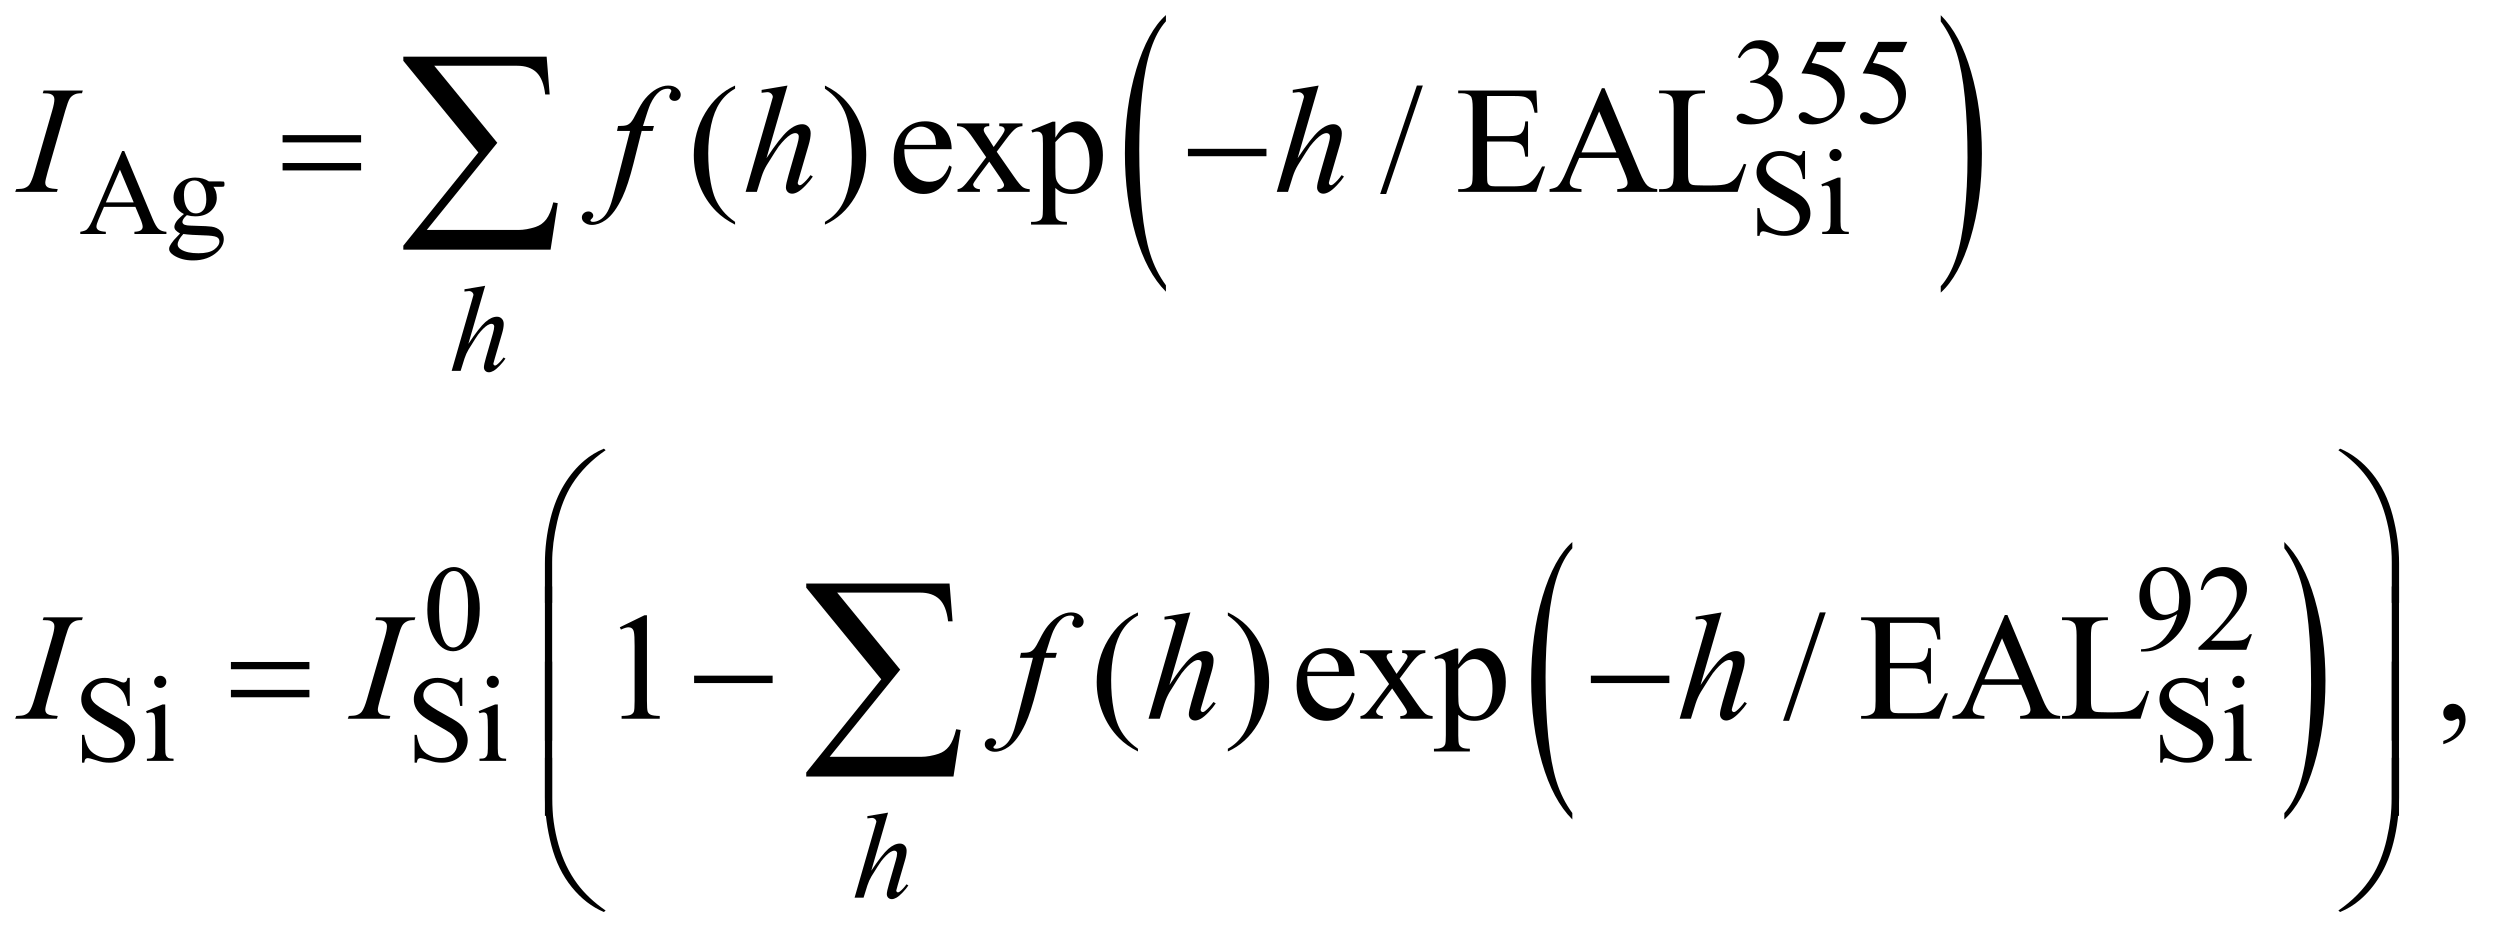 <?xml version="1.0" encoding="UTF-8"?>
<!DOCTYPE svg PUBLIC '-//W3C//DTD SVG 1.0//EN'
          'http://www.w3.org/TR/2001/REC-SVG-20010904/DTD/svg10.dtd'>
<svg stroke-dasharray="none" shape-rendering="auto" xmlns="http://www.w3.org/2000/svg" font-family="'Dialog'" text-rendering="auto" width="256" fill-opacity="1" color-interpolation="auto" color-rendering="auto" preserveAspectRatio="xMidYMid meet" font-size="12px" viewBox="0 0 256 96" fill="black" xmlns:xlink="http://www.w3.org/1999/xlink" stroke="black" image-rendering="auto" stroke-miterlimit="10" stroke-linecap="square" stroke-linejoin="miter" font-style="normal" stroke-width="1" height="96" stroke-dashoffset="0" font-weight="normal" stroke-opacity="1"
><!--Generated by the Batik Graphics2D SVG Generator--><defs id="genericDefs"
  /><g
  ><defs id="defs1"
    ><clipPath clipPathUnits="userSpaceOnUse" id="clipPath1"
      ><path d="M0.847 1.213 L163.126 1.213 L163.126 61.877 L0.847 61.877 L0.847 1.213 Z"
      /></clipPath
      ><clipPath clipPathUnits="userSpaceOnUse" id="clipPath2"
      ><path d="M27.051 38.754 L27.051 1976.886 L5211.699 1976.886 L5211.699 38.754 Z"
      /></clipPath
    ></defs
    ><g transform="scale(1.576,1.576) translate(-0.847,-1.213) matrix(0.031,0,0,0.031,0,0)"
    ><path d="M2471.062 637.109 L2471.062 650.484 Q2430.406 610.047 2407.742 531.82 Q2385.078 453.594 2385.078 360.594 Q2385.078 263.859 2408.914 184.391 Q2432.75 104.922 2471.062 70.703 L2471.062 83.766 Q2451.906 104.922 2439.602 141.625 Q2427.297 178.328 2421.219 234.781 Q2415.141 291.234 2415.141 352.5 Q2415.141 421.859 2420.75 477.852 Q2426.359 533.844 2437.883 570.703 Q2449.406 607.562 2471.062 637.109 Z" stroke="none" clip-path="url(#clipPath2)"
    /></g
    ><g transform="matrix(0.049,0,0,0.049,-1.334,-1.911)"
    ><path d="M4083.016 83.766 L4083.016 70.703 Q4123.656 110.828 4146.32 189.055 Q4168.984 267.281 4168.984 360.281 Q4168.984 457.016 4145.156 536.641 Q4121.328 616.266 4083.016 650.484 L4083.016 637.109 Q4102.328 615.953 4114.633 579.25 Q4126.938 542.547 4132.93 486.25 Q4138.922 429.953 4138.922 368.375 Q4138.922 299.312 4133.398 243.172 Q4127.875 187.031 4116.266 150.172 Q4104.656 113.312 4083.016 83.766 Z" stroke="none" clip-path="url(#clipPath2)"
    /></g
    ><g transform="matrix(0.049,0,0,0.049,-1.334,-1.911)"
    ><path d="M3313.062 1738.109 L3313.062 1751.484 Q3272.406 1711.047 3249.742 1632.82 Q3227.078 1554.594 3227.078 1461.594 Q3227.078 1364.859 3250.914 1285.391 Q3274.75 1205.922 3313.062 1171.703 L3313.062 1184.766 Q3293.906 1205.922 3281.602 1242.625 Q3269.297 1279.328 3263.219 1335.781 Q3257.141 1392.234 3257.141 1453.5 Q3257.141 1522.859 3262.75 1578.852 Q3268.359 1634.844 3279.883 1671.703 Q3291.406 1708.562 3313.062 1738.109 Z" stroke="none" clip-path="url(#clipPath2)"
    /></g
    ><g transform="matrix(0.049,0,0,0.049,-1.334,-1.911)"
    ><path d="M4801.016 1184.766 L4801.016 1171.703 Q4841.656 1211.828 4864.32 1290.055 Q4886.984 1368.281 4886.984 1461.281 Q4886.984 1558.016 4863.156 1637.641 Q4839.328 1717.266 4801.016 1751.484 L4801.016 1738.109 Q4820.328 1716.953 4832.633 1680.25 Q4844.938 1643.547 4850.93 1587.25 Q4856.922 1530.953 4856.922 1469.375 Q4856.922 1400.312 4851.398 1344.172 Q4845.875 1288.031 4834.266 1251.172 Q4822.656 1214.312 4801.016 1184.766 Z" stroke="none" clip-path="url(#clipPath2)"
    /></g
    ><g transform="matrix(0.049,0,0,0.049,-1.334,-1.911)"
    ><path d="M3659 158.75 Q3666.25 141.625 3677.312 132.312 Q3688.375 123 3704.875 123 Q3725.25 123 3736.125 136.25 Q3744.375 146.125 3744.375 157.375 Q3744.375 175.875 3721.125 195.625 Q3736.75 201.75 3744.75 213.125 Q3752.75 224.5 3752.75 239.875 Q3752.75 261.875 3738.75 278 Q3720.5 299 3685.875 299 Q3668.75 299 3662.562 294.75 Q3656.375 290.5 3656.375 285.625 Q3656.375 282 3659.312 279.25 Q3662.25 276.5 3666.375 276.5 Q3669.5 276.5 3672.75 277.5 Q3674.875 278.125 3682.375 282.062 Q3689.875 286 3692.75 286.75 Q3697.375 288.125 3702.625 288.125 Q3715.375 288.125 3724.812 278.25 Q3734.25 268.375 3734.25 254.875 Q3734.25 245 3729.875 235.625 Q3726.625 228.625 3722.75 225 Q3717.375 220 3708 215.938 Q3698.625 211.875 3688.875 211.875 L3684.875 211.875 L3684.875 208.125 Q3694.75 206.875 3704.688 201 Q3714.625 195.125 3719.125 186.875 Q3723.625 178.625 3723.625 168.75 Q3723.625 155.875 3715.562 147.938 Q3707.5 140 3695.5 140 Q3676.125 140 3663.125 160.75 L3659 158.75 ZM3885.125 126.5 L3875.375 147.75 L3824.375 147.75 L3813.25 170.5 Q3846.375 175.375 3865.75 195.125 Q3882.375 212.125 3882.375 235.125 Q3882.375 248.5 3876.938 259.875 Q3871.5 271.25 3863.25 279.25 Q3855 287.25 3844.875 292.125 Q3830.5 299 3815.375 299 Q3800.125 299 3793.188 293.812 Q3786.25 288.625 3786.25 282.375 Q3786.25 278.875 3789.125 276.188 Q3792 273.5 3796.375 273.5 Q3799.625 273.5 3802.062 274.5 Q3804.5 275.5 3810.375 279.625 Q3819.75 286.125 3829.375 286.125 Q3844 286.125 3855.062 275.062 Q3866.125 264 3866.125 248.125 Q3866.125 232.75 3856.25 219.438 Q3846.375 206.125 3829 198.875 Q3815.375 193.25 3791.875 192.375 L3824.375 126.5 L3885.125 126.5 ZM4013.125 126.5 L4003.375 147.75 L3952.375 147.75 L3941.25 170.5 Q3974.375 175.375 3993.75 195.125 Q4010.375 212.125 4010.375 235.125 Q4010.375 248.5 4004.938 259.875 Q3999.5 271.25 3991.25 279.25 Q3983 287.25 3972.875 292.125 Q3958.5 299 3943.375 299 Q3928.125 299 3921.188 293.812 Q3914.25 288.625 3914.25 282.375 Q3914.25 278.875 3917.125 276.188 Q3920 273.5 3924.375 273.5 Q3927.625 273.5 3930.062 274.5 Q3932.5 275.5 3938.375 279.625 Q3947.75 286.125 3957.375 286.125 Q3972 286.125 3983.062 275.062 Q3994.125 264 3994.125 248.125 Q3994.125 232.75 3984.25 219.438 Q3974.375 206.125 3957 198.875 Q3943.375 193.25 3919.875 192.375 L3952.375 126.5 L4013.125 126.5 Z" stroke="none" clip-path="url(#clipPath2)"
    /></g
    ><g transform="matrix(0.049,0,0,0.049,-1.334,-1.911)"
    ><path d="M310.125 471.25 L244.5 471.25 L233 498 Q228.75 507.875 228.75 512.75 Q228.75 516.625 232.438 519.562 Q236.125 522.5 248.375 523.375 L248.375 528 L195 528 L195 523.375 Q205.625 521.5 208.75 518.5 Q215.125 512.5 222.875 494.125 L282.5 354.625 L286.875 354.625 L345.875 495.625 Q353 512.625 358.812 517.688 Q364.625 522.75 375 523.375 L375 528 L308.125 528 L308.125 523.375 Q318.25 522.875 321.812 520 Q325.375 517.125 325.375 513 Q325.375 507.5 320.375 495.625 L310.125 471.25 ZM306.625 462 L277.875 393.5 L248.375 462 L306.625 462 ZM411.625 486.25 Q401.125 481.125 395.5 471.938 Q389.875 462.75 389.875 451.625 Q389.875 434.625 402.688 422.375 Q415.5 410.125 435.5 410.125 Q451.875 410.125 463.875 418.125 L488.125 418.125 Q493.5 418.125 494.375 418.438 Q495.25 418.75 495.625 419.5 Q496.375 420.625 496.375 423.5 Q496.375 426.75 495.75 428 Q495.375 428.625 494.438 429 Q493.5 429.375 488.125 429.375 L473.25 429.375 Q480.25 438.375 480.25 452.375 Q480.25 468.375 468 479.75 Q455.75 491.125 435.125 491.125 Q426.625 491.125 417.75 488.625 Q412.25 493.375 410.312 496.938 Q408.375 500.5 408.375 503 Q408.375 505.125 410.438 507.125 Q412.5 509.125 418.5 510 Q422 510.5 436 510.875 Q461.75 511.5 469.375 512.625 Q481 514.25 487.938 521.25 Q494.875 528.25 494.875 538.5 Q494.875 552.625 481.625 565 Q462.125 583.25 430.75 583.25 Q406.625 583.25 390 572.375 Q380.625 566.125 380.625 559.375 Q380.625 556.375 382 553.375 Q384.125 548.75 390.75 540.5 Q391.625 539.375 403.5 527 Q397 523.125 394.312 520.062 Q391.625 517 391.625 513.125 Q391.625 508.75 395.188 502.875 Q398.75 497 411.625 486.25 ZM433.375 416.125 Q424.125 416.125 417.875 423.5 Q411.625 430.875 411.625 446.125 Q411.625 465.875 420.125 476.75 Q426.625 485 436.625 485 Q446.125 485 452.25 477.875 Q458.375 470.75 458.375 455.5 Q458.375 435.625 449.75 424.375 Q443.375 416.125 433.375 416.125 ZM410.375 528 Q404.5 534.375 401.5 539.875 Q398.5 545.375 398.5 550 Q398.5 556 405.75 560.5 Q418.25 568.25 441.875 568.25 Q464.375 568.25 475.062 560.312 Q485.75 552.375 485.75 543.375 Q485.75 536.875 479.375 534.125 Q472.875 531.375 453.625 530.875 Q425.5 530.125 410.375 528 ZM3799.375 354.625 L3799.375 413.25 L3794.75 413.25 Q3792.5 396.375 3786.688 386.375 Q3780.875 376.375 3770.125 370.5 Q3759.375 364.625 3747.875 364.625 Q3734.875 364.625 3726.375 372.562 Q3717.875 380.5 3717.875 390.625 Q3717.875 398.375 3723.25 404.75 Q3731 414.125 3760.125 429.75 Q3783.875 442.5 3792.562 449.312 Q3801.25 456.125 3805.938 465.375 Q3810.625 474.625 3810.625 484.75 Q3810.625 504 3795.688 517.938 Q3780.75 531.875 3757.25 531.875 Q3749.875 531.875 3743.375 530.75 Q3739.5 530.125 3727.312 526.188 Q3715.125 522.25 3711.875 522.25 Q3708.75 522.25 3706.938 524.125 Q3705.125 526 3704.25 531.875 L3699.625 531.875 L3699.625 473.75 L3704.25 473.75 Q3707.5 492 3713 501.062 Q3718.5 510.125 3729.812 516.125 Q3741.125 522.125 3754.625 522.125 Q3770.25 522.125 3779.312 513.875 Q3788.375 505.625 3788.375 494.375 Q3788.375 488.125 3784.938 481.75 Q3781.5 475.375 3774.25 469.875 Q3769.375 466.125 3747.625 453.938 Q3725.875 441.75 3716.688 434.5 Q3707.5 427.25 3702.75 418.5 Q3698 409.75 3698 399.25 Q3698 381 3712 367.812 Q3726 354.625 3747.625 354.625 Q3761.125 354.625 3776.25 361.25 Q3783.25 364.375 3786.125 364.375 Q3789.375 364.375 3791.438 362.438 Q3793.5 360.5 3794.75 354.625 L3799.375 354.625 ZM3863.125 350.25 Q3868.375 350.25 3872.062 353.938 Q3875.75 357.625 3875.75 362.875 Q3875.75 368.125 3872.062 371.875 Q3868.375 375.625 3863.125 375.625 Q3857.875 375.625 3854.125 371.875 Q3850.375 368.125 3850.375 362.875 Q3850.375 357.625 3854.062 353.938 Q3857.75 350.25 3863.125 350.25 ZM3873.5 410.125 L3873.5 502.125 Q3873.5 512.875 3875.062 516.438 Q3876.625 520 3879.688 521.75 Q3882.75 523.5 3890.875 523.5 L3890.875 528 L3835.25 528 L3835.25 523.5 Q3843.625 523.5 3846.5 521.875 Q3849.375 520.25 3851.062 516.5 Q3852.75 512.75 3852.75 502.125 L3852.75 458 Q3852.75 439.375 3851.625 433.875 Q3850.75 429.875 3848.875 428.312 Q3847 426.75 3843.75 426.75 Q3840.25 426.75 3835.25 428.625 L3833.5 424.125 L3868 410.125 L3873.5 410.125 Z" stroke="none" clip-path="url(#clipPath2)"
    /></g
    ><g transform="matrix(0.049,0,0,0.049,-1.334,-1.911)"
    ><path d="M920.25 1313.25 Q920.25 1284.25 929 1263.312 Q937.75 1242.375 952.25 1232.125 Q963.5 1224 975.5 1224 Q995 1224 1010.5 1243.875 Q1029.875 1268.5 1029.875 1310.625 Q1029.875 1340.125 1021.375 1360.75 Q1012.875 1381.375 999.688 1390.688 Q986.5 1400 974.25 1400 Q950 1400 933.875 1371.375 Q920.25 1347.25 920.25 1313.25 ZM944.75 1316.375 Q944.75 1351.375 953.375 1373.5 Q960.5 1392.125 974.625 1392.125 Q981.375 1392.125 988.625 1386.062 Q995.875 1380 999.625 1365.75 Q1005.375 1344.25 1005.375 1305.125 Q1005.375 1276.125 999.375 1256.75 Q994.875 1242.375 987.75 1236.375 Q982.625 1232.25 975.375 1232.25 Q966.875 1232.25 960.25 1239.875 Q951.25 1250.25 948 1272.5 Q944.75 1294.75 944.75 1316.375 ZM4501.5 1400.5 L4501.5 1395.875 Q4517.75 1395.625 4531.75 1388.312 Q4545.75 1381 4558.812 1362.75 Q4571.875 1344.5 4577 1322.625 Q4557.375 1335.25 4541.5 1335.25 Q4523.625 1335.25 4510.875 1321.438 Q4498.125 1307.625 4498.125 1284.75 Q4498.125 1262.5 4510.875 1245.125 Q4526.25 1224 4551 1224 Q4571.875 1224 4586.75 1241.25 Q4605 1262.625 4605 1294 Q4605 1322.25 4591.125 1346.688 Q4577.25 1371.125 4552.5 1387.25 Q4532.375 1400.5 4508.625 1400.5 L4501.5 1400.5 ZM4579 1313.375 Q4581.25 1297.125 4581.25 1287.375 Q4581.25 1275.25 4577.125 1261.188 Q4573 1247.125 4565.438 1239.625 Q4557.875 1232.125 4548.25 1232.125 Q4537.125 1232.125 4528.75 1242.125 Q4520.375 1252.125 4520.375 1271.875 Q4520.375 1298.25 4531.5 1313.125 Q4539.625 1323.875 4551.5 1323.875 Q4557.25 1323.875 4565.125 1321.125 Q4573 1318.375 4579 1313.375 ZM4733.375 1364.375 L4721.5 1397 L4621.5 1397 L4621.5 1392.375 Q4665.625 1352.125 4683.625 1326.625 Q4701.625 1301.125 4701.625 1280 Q4701.625 1263.875 4691.75 1253.5 Q4681.875 1243.125 4668.125 1243.125 Q4655.625 1243.125 4645.688 1250.438 Q4635.75 1257.75 4631 1271.875 L4626.375 1271.875 Q4629.5 1248.75 4642.438 1236.375 Q4655.375 1224 4674.75 1224 Q4695.375 1224 4709.188 1237.25 Q4723 1250.5 4723 1268.5 Q4723 1281.375 4717 1294.25 Q4707.75 1314.5 4687 1337.125 Q4655.875 1371.125 4648.125 1378.125 L4692.375 1378.125 Q4705.875 1378.125 4711.312 1377.125 Q4716.75 1376.125 4721.125 1373.062 Q4725.5 1370 4728.75 1364.375 L4733.375 1364.375 Z" stroke="none" clip-path="url(#clipPath2)"
    /></g
    ><g transform="matrix(0.049,0,0,0.049,-1.334,-1.911)"
    ><path d="M298.375 1455.625 L298.375 1514.25 L293.75 1514.25 Q291.5 1497.375 285.688 1487.375 Q279.875 1477.375 269.125 1471.5 Q258.375 1465.625 246.875 1465.625 Q233.875 1465.625 225.375 1473.562 Q216.875 1481.5 216.875 1491.625 Q216.875 1499.375 222.25 1505.75 Q230 1515.125 259.125 1530.75 Q282.875 1543.5 291.562 1550.312 Q300.25 1557.125 304.938 1566.375 Q309.625 1575.625 309.625 1585.75 Q309.625 1605 294.688 1618.938 Q279.75 1632.875 256.25 1632.875 Q248.875 1632.875 242.375 1631.75 Q238.5 1631.125 226.312 1627.188 Q214.125 1623.25 210.875 1623.25 Q207.75 1623.25 205.938 1625.125 Q204.125 1627 203.25 1632.875 L198.625 1632.875 L198.625 1574.75 L203.25 1574.75 Q206.5 1593 212 1602.062 Q217.5 1611.125 228.812 1617.125 Q240.125 1623.125 253.625 1623.125 Q269.25 1623.125 278.312 1614.875 Q287.375 1606.625 287.375 1595.375 Q287.375 1589.125 283.938 1582.75 Q280.5 1576.375 273.25 1570.875 Q268.375 1567.125 246.625 1554.938 Q224.875 1542.75 215.688 1535.5 Q206.5 1528.25 201.75 1519.5 Q197 1510.75 197 1500.25 Q197 1482 211 1468.812 Q225 1455.625 246.625 1455.625 Q260.125 1455.625 275.25 1462.25 Q282.25 1465.375 285.125 1465.375 Q288.375 1465.375 290.438 1463.438 Q292.5 1461.5 293.75 1455.625 L298.375 1455.625 ZM362.125 1451.25 Q367.375 1451.25 371.062 1454.938 Q374.75 1458.625 374.75 1463.875 Q374.75 1469.125 371.062 1472.875 Q367.375 1476.625 362.125 1476.625 Q356.875 1476.625 353.125 1472.875 Q349.375 1469.125 349.375 1463.875 Q349.375 1458.625 353.062 1454.938 Q356.75 1451.25 362.125 1451.25 ZM372.5 1511.125 L372.5 1603.125 Q372.5 1613.875 374.062 1617.438 Q375.625 1621 378.688 1622.75 Q381.75 1624.5 389.875 1624.5 L389.875 1629 L334.25 1629 L334.25 1624.5 Q342.625 1624.5 345.5 1622.875 Q348.375 1621.25 350.062 1617.5 Q351.75 1613.75 351.75 1603.125 L351.75 1559 Q351.75 1540.375 350.625 1534.875 Q349.75 1530.875 347.875 1529.312 Q346 1527.75 342.75 1527.75 Q339.25 1527.75 334.25 1529.625 L332.5 1525.125 L367 1511.125 L372.5 1511.125 ZM993.375 1455.625 L993.375 1514.25 L988.75 1514.25 Q986.5 1497.375 980.688 1487.375 Q974.875 1477.375 964.125 1471.5 Q953.375 1465.625 941.875 1465.625 Q928.875 1465.625 920.375 1473.562 Q911.875 1481.5 911.875 1491.625 Q911.875 1499.375 917.25 1505.75 Q925 1515.125 954.125 1530.75 Q977.875 1543.5 986.562 1550.312 Q995.25 1557.125 999.938 1566.375 Q1004.625 1575.625 1004.625 1585.75 Q1004.625 1605 989.688 1618.938 Q974.75 1632.875 951.25 1632.875 Q943.875 1632.875 937.375 1631.75 Q933.5 1631.125 921.312 1627.188 Q909.125 1623.25 905.875 1623.25 Q902.75 1623.25 900.938 1625.125 Q899.125 1627 898.25 1632.875 L893.625 1632.875 L893.625 1574.75 L898.25 1574.75 Q901.5 1593 907 1602.062 Q912.5 1611.125 923.812 1617.125 Q935.125 1623.125 948.625 1623.125 Q964.25 1623.125 973.312 1614.875 Q982.375 1606.625 982.375 1595.375 Q982.375 1589.125 978.938 1582.75 Q975.5 1576.375 968.25 1570.875 Q963.375 1567.125 941.625 1554.938 Q919.875 1542.75 910.688 1535.5 Q901.5 1528.25 896.75 1519.5 Q892 1510.75 892 1500.25 Q892 1482 906 1468.812 Q920 1455.625 941.625 1455.625 Q955.125 1455.625 970.25 1462.25 Q977.25 1465.375 980.125 1465.375 Q983.375 1465.375 985.438 1463.438 Q987.5 1461.5 988.75 1455.625 L993.375 1455.625 ZM1057.125 1451.25 Q1062.375 1451.25 1066.062 1454.938 Q1069.75 1458.625 1069.75 1463.875 Q1069.75 1469.125 1066.062 1472.875 Q1062.375 1476.625 1057.125 1476.625 Q1051.875 1476.625 1048.125 1472.875 Q1044.375 1469.125 1044.375 1463.875 Q1044.375 1458.625 1048.062 1454.938 Q1051.75 1451.25 1057.125 1451.25 ZM1067.5 1511.125 L1067.5 1603.125 Q1067.5 1613.875 1069.062 1617.438 Q1070.625 1621 1073.688 1622.75 Q1076.75 1624.5 1084.875 1624.5 L1084.875 1629 L1029.25 1629 L1029.25 1624.5 Q1037.625 1624.5 1040.5 1622.875 Q1043.375 1621.25 1045.062 1617.5 Q1046.75 1613.75 1046.75 1603.125 L1046.75 1559 Q1046.75 1540.375 1045.625 1534.875 Q1044.75 1530.875 1042.875 1529.312 Q1041 1527.75 1037.75 1527.75 Q1034.25 1527.75 1029.25 1529.625 L1027.5 1525.125 L1062 1511.125 L1067.5 1511.125 ZM4641.375 1455.625 L4641.375 1514.25 L4636.75 1514.25 Q4634.5 1497.375 4628.688 1487.375 Q4622.875 1477.375 4612.125 1471.5 Q4601.375 1465.625 4589.875 1465.625 Q4576.875 1465.625 4568.375 1473.562 Q4559.875 1481.5 4559.875 1491.625 Q4559.875 1499.375 4565.25 1505.75 Q4573 1515.125 4602.125 1530.75 Q4625.875 1543.5 4634.562 1550.312 Q4643.25 1557.125 4647.938 1566.375 Q4652.625 1575.625 4652.625 1585.75 Q4652.625 1605 4637.688 1618.938 Q4622.75 1632.875 4599.25 1632.875 Q4591.875 1632.875 4585.375 1631.75 Q4581.5 1631.125 4569.312 1627.188 Q4557.125 1623.25 4553.875 1623.25 Q4550.75 1623.25 4548.938 1625.125 Q4547.125 1627 4546.25 1632.875 L4541.625 1632.875 L4541.625 1574.75 L4546.25 1574.75 Q4549.5 1593 4555 1602.062 Q4560.5 1611.125 4571.812 1617.125 Q4583.125 1623.125 4596.625 1623.125 Q4612.25 1623.125 4621.312 1614.875 Q4630.375 1606.625 4630.375 1595.375 Q4630.375 1589.125 4626.938 1582.75 Q4623.5 1576.375 4616.25 1570.875 Q4611.375 1567.125 4589.625 1554.938 Q4567.875 1542.75 4558.688 1535.5 Q4549.5 1528.25 4544.75 1519.5 Q4540 1510.75 4540 1500.25 Q4540 1482 4554 1468.812 Q4568 1455.625 4589.625 1455.625 Q4603.125 1455.625 4618.25 1462.25 Q4625.25 1465.375 4628.125 1465.375 Q4631.375 1465.375 4633.438 1463.438 Q4635.5 1461.5 4636.75 1455.625 L4641.375 1455.625 ZM4705.125 1451.25 Q4710.375 1451.25 4714.062 1454.938 Q4717.75 1458.625 4717.75 1463.875 Q4717.75 1469.125 4714.062 1472.875 Q4710.375 1476.625 4705.125 1476.625 Q4699.875 1476.625 4696.125 1472.875 Q4692.375 1469.125 4692.375 1463.875 Q4692.375 1458.625 4696.062 1454.938 Q4699.75 1451.25 4705.125 1451.25 ZM4715.5 1511.125 L4715.5 1603.125 Q4715.5 1613.875 4717.062 1617.438 Q4718.625 1621 4721.688 1622.75 Q4724.75 1624.5 4732.875 1624.5 L4732.875 1629 L4677.25 1629 L4677.25 1624.5 Q4685.625 1624.5 4688.5 1622.875 Q4691.375 1621.25 4693.062 1617.5 Q4694.75 1613.75 4694.75 1603.125 L4694.75 1559 Q4694.75 1540.375 4693.625 1534.875 Q4692.75 1530.875 4690.875 1529.312 Q4689 1527.75 4685.75 1527.75 Q4682.25 1527.75 4677.25 1529.625 L4675.5 1525.125 L4710 1511.125 L4715.5 1511.125 Z" stroke="none" clip-path="url(#clipPath2)"
    /></g
    ><g transform="matrix(0.049,0,0,0.049,-1.334,-1.911)"
    ><path d="M1563.375 502.656 L1563.375 508.438 Q1539.781 496.562 1524 480.625 Q1501.5 457.969 1489.312 427.188 Q1477.125 396.406 1477.125 363.281 Q1477.125 314.844 1501.031 274.922 Q1524.938 235 1563.375 217.812 L1563.375 224.375 Q1544.156 235 1531.812 253.438 Q1519.469 271.875 1513.375 300.156 Q1507.281 328.438 1507.281 359.219 Q1507.281 392.656 1512.438 420 Q1516.5 441.562 1522.281 454.609 Q1528.062 467.656 1537.828 479.688 Q1547.594 491.719 1563.375 502.656 ZM1751.188 224.375 L1751.188 217.812 Q1774.938 229.531 1790.719 245.469 Q1813.062 268.281 1825.25 298.984 Q1837.438 329.688 1837.438 362.969 Q1837.438 411.406 1813.609 451.328 Q1789.781 491.25 1751.188 508.438 L1751.188 502.656 Q1770.406 491.875 1782.828 473.516 Q1795.25 455.156 1801.266 426.797 Q1807.281 398.438 1807.281 367.656 Q1807.281 334.375 1802.125 306.875 Q1798.219 285.312 1792.359 272.344 Q1786.5 259.375 1776.812 247.344 Q1767.125 235.312 1751.188 224.375 ZM1917.062 350.781 Q1916.906 382.656 1932.531 400.781 Q1948.156 418.906 1969.25 418.906 Q1983.312 418.906 1993.703 411.172 Q2004.094 403.438 2011.125 384.688 L2015.969 387.812 Q2012.688 409.219 1996.906 426.797 Q1981.125 444.375 1957.375 444.375 Q1931.594 444.375 1913.234 424.297 Q1894.875 404.219 1894.875 370.312 Q1894.875 333.594 1913.703 313.047 Q1932.531 292.5 1960.969 292.5 Q1985.031 292.5 2000.5 308.359 Q2015.969 324.219 2015.969 350.781 L1917.062 350.781 ZM1917.062 341.719 L1983.312 341.719 Q1982.531 327.969 1980.031 322.344 Q1976.125 313.594 1968.391 308.594 Q1960.656 303.594 1952.219 303.594 Q1939.25 303.594 1929.016 313.672 Q1918.781 323.75 1917.062 341.719 ZM2027.219 296.875 L2094.562 296.875 L2094.562 302.656 Q2088.156 302.656 2085.578 304.844 Q2083 307.031 2083 310.625 Q2083 314.375 2088.469 322.188 Q2090.188 324.688 2093.625 330 L2103.781 346.25 L2115.5 330 Q2126.75 314.531 2126.75 310.469 Q2126.75 307.188 2124.094 304.922 Q2121.438 302.656 2115.5 302.656 L2115.5 296.875 L2163.938 296.875 L2163.938 302.656 Q2156.281 303.125 2150.656 306.875 Q2143 312.188 2129.719 330 L2110.188 356.094 L2145.812 407.344 Q2158.938 426.25 2164.562 430.078 Q2170.188 433.906 2179.094 434.375 L2179.094 440 L2111.594 440 L2111.594 434.375 Q2118.625 434.375 2122.531 431.25 Q2125.5 429.062 2125.5 425.469 Q2125.5 421.875 2115.5 407.344 L2094.562 376.719 L2071.594 407.344 Q2060.969 421.562 2060.969 424.219 Q2060.969 427.969 2064.484 431.016 Q2068 434.062 2075.031 434.375 L2075.031 440 L2028.312 440 L2028.312 434.375 Q2033.938 433.594 2038.156 430.469 Q2044.094 425.938 2058.156 407.344 L2088.156 367.5 L2060.969 328.125 Q2049.406 311.25 2043.078 306.953 Q2036.75 302.656 2027.219 302.656 L2027.219 296.875 ZM2182.688 311.094 L2226.75 293.281 L2232.688 293.281 L2232.688 326.719 Q2243.781 307.812 2254.953 300.234 Q2266.125 292.656 2278.469 292.656 Q2300.031 292.656 2314.406 309.531 Q2332.062 330.156 2332.062 363.281 Q2332.062 400.312 2310.812 424.531 Q2293.312 444.375 2266.75 444.375 Q2255.188 444.375 2246.75 441.094 Q2240.5 438.75 2232.688 431.719 L2232.688 475.312 Q2232.688 490 2234.484 493.984 Q2236.281 497.969 2240.734 500.312 Q2245.188 502.656 2256.906 502.656 L2256.906 508.438 L2181.906 508.438 L2181.906 502.656 L2185.812 502.656 Q2194.406 502.812 2200.5 499.375 Q2203.469 497.656 2205.109 493.828 Q2206.75 490 2206.75 474.375 L2206.75 339.062 Q2206.75 325.156 2205.5 321.406 Q2204.25 317.656 2201.516 315.781 Q2198.781 313.906 2194.094 313.906 Q2190.344 313.906 2184.562 316.094 L2182.688 311.094 ZM2232.688 335.938 L2232.688 389.375 Q2232.688 406.719 2234.094 412.188 Q2236.281 421.25 2244.797 428.125 Q2253.312 435 2266.281 435 Q2281.906 435 2291.594 422.812 Q2304.25 406.875 2304.25 377.969 Q2304.25 345.156 2289.875 327.5 Q2279.875 315.312 2266.125 315.312 Q2258.625 315.312 2251.281 319.062 Q2245.656 321.875 2232.688 335.938 ZM3000.688 217.812 L2923.969 444.375 L2911.469 444.375 L2988.188 217.812 L3000.688 217.812 ZM3134.875 239.688 L3134.875 323.438 L3181.438 323.438 Q3199.562 323.438 3205.656 317.969 Q3213.781 310.781 3214.719 292.656 L3220.5 292.656 L3220.5 366.406 L3214.719 366.406 Q3212.531 350.938 3210.344 346.562 Q3207.531 341.094 3201.125 337.969 Q3194.719 334.844 3181.438 334.844 L3134.875 334.844 L3134.875 404.688 Q3134.875 418.75 3136.125 421.797 Q3137.375 424.844 3140.5 426.641 Q3143.625 428.438 3152.375 428.438 L3188.312 428.438 Q3206.281 428.438 3214.406 425.938 Q3222.531 423.438 3230.031 416.094 Q3239.719 406.406 3249.875 386.875 L3256.125 386.875 L3237.844 440 L3074.562 440 L3074.562 434.219 L3082.062 434.219 Q3089.562 434.219 3096.281 430.625 Q3101.281 428.125 3103.078 423.125 Q3104.875 418.125 3104.875 402.656 L3104.875 265 Q3104.875 244.844 3100.812 240.156 Q3095.188 233.906 3082.062 233.906 L3074.562 233.906 L3074.562 228.125 L3237.844 228.125 L3240.188 274.531 L3234.094 274.531 Q3230.812 257.812 3226.828 251.562 Q3222.844 245.312 3215.031 242.031 Q3208.781 239.688 3193 239.688 L3134.875 239.688 ZM3409.406 369.062 L3327.375 369.062 L3313 402.5 Q3307.688 414.844 3307.688 420.938 Q3307.688 425.781 3312.297 429.453 Q3316.906 433.125 3332.219 434.219 L3332.219 440 L3265.5 440 L3265.5 434.219 Q3278.781 431.875 3282.688 428.125 Q3290.656 420.625 3300.344 397.656 L3374.875 223.281 L3380.344 223.281 L3454.094 399.531 Q3463 420.781 3470.266 427.109 Q3477.531 433.438 3490.5 434.219 L3490.5 440 L3406.906 440 L3406.906 434.219 Q3419.562 433.594 3424.016 430 Q3428.469 426.406 3428.469 421.25 Q3428.469 414.375 3422.219 399.531 L3409.406 369.062 ZM3405.031 357.5 L3369.094 271.875 L3332.219 357.5 L3405.031 357.5 ZM3671.438 381.406 L3676.594 382.5 L3658.469 440 L3494.406 440 L3494.406 434.219 L3502.375 434.219 Q3515.812 434.219 3521.594 425.469 Q3524.875 420.469 3524.875 402.344 L3524.875 265.625 Q3524.875 245.781 3520.5 240.781 Q3514.406 233.906 3502.375 233.906 L3494.406 233.906 L3494.406 228.125 L3590.344 228.125 L3590.344 233.906 Q3573.469 233.75 3566.672 237.031 Q3559.875 240.312 3557.375 245.312 Q3554.875 250.312 3554.875 269.219 L3554.875 402.344 Q3554.875 415.312 3557.375 420.156 Q3559.25 423.438 3563.156 425 Q3567.062 426.562 3587.531 426.562 L3603 426.562 Q3627.375 426.562 3637.219 422.969 Q3647.062 419.375 3655.188 410.234 Q3663.312 401.094 3671.438 381.406 Z" stroke="none" clip-path="url(#clipPath2)"
    /></g
    ><g transform="matrix(0.049,0,0,0.049,-1.334,-1.911)"
    ><path d="M1322.5 1349.906 L1374.062 1324.75 L1379.219 1324.75 L1379.219 1503.656 Q1379.219 1521.469 1380.703 1525.844 Q1382.188 1530.219 1386.875 1532.562 Q1391.562 1534.906 1405.938 1535.219 L1405.938 1541 L1326.25 1541 L1326.25 1535.219 Q1341.25 1534.906 1345.625 1532.641 Q1350 1530.375 1351.719 1526.547 Q1353.438 1522.719 1353.438 1503.656 L1353.438 1389.281 Q1353.438 1366.156 1351.875 1359.594 Q1350.781 1354.594 1347.891 1352.25 Q1345 1349.906 1340.938 1349.906 Q1335.156 1349.906 1324.844 1354.75 L1322.5 1349.906 ZM2405.375 1603.656 L2405.375 1609.438 Q2381.781 1597.562 2366 1581.625 Q2343.5 1558.969 2331.312 1528.188 Q2319.125 1497.406 2319.125 1464.281 Q2319.125 1415.844 2343.031 1375.922 Q2366.938 1336 2405.375 1318.812 L2405.375 1325.375 Q2386.156 1336 2373.812 1354.438 Q2361.469 1372.875 2355.375 1401.156 Q2349.281 1429.438 2349.281 1460.219 Q2349.281 1493.656 2354.438 1521 Q2358.5 1542.562 2364.281 1555.609 Q2370.062 1568.656 2379.828 1580.688 Q2389.594 1592.719 2405.375 1603.656 ZM2593.188 1325.375 L2593.188 1318.812 Q2616.938 1330.531 2632.719 1346.469 Q2655.062 1369.281 2667.25 1399.984 Q2679.438 1430.688 2679.438 1463.969 Q2679.438 1512.406 2655.609 1552.328 Q2631.781 1592.25 2593.188 1609.438 L2593.188 1603.656 Q2612.406 1592.875 2624.828 1574.516 Q2637.25 1556.156 2643.266 1527.797 Q2649.281 1499.438 2649.281 1468.656 Q2649.281 1435.375 2644.125 1407.875 Q2640.219 1386.312 2634.359 1373.344 Q2628.5 1360.375 2618.812 1348.344 Q2609.125 1336.312 2593.188 1325.375 ZM2759.062 1451.781 Q2758.906 1483.656 2774.531 1501.781 Q2790.156 1519.906 2811.25 1519.906 Q2825.312 1519.906 2835.703 1512.172 Q2846.094 1504.438 2853.125 1485.688 L2857.969 1488.812 Q2854.688 1510.219 2838.906 1527.797 Q2823.125 1545.375 2799.375 1545.375 Q2773.594 1545.375 2755.234 1525.297 Q2736.875 1505.219 2736.875 1471.312 Q2736.875 1434.594 2755.703 1414.047 Q2774.531 1393.5 2802.969 1393.5 Q2827.031 1393.5 2842.5 1409.359 Q2857.969 1425.219 2857.969 1451.781 L2759.062 1451.781 ZM2759.062 1442.719 L2825.312 1442.719 Q2824.531 1428.969 2822.031 1423.344 Q2818.125 1414.594 2810.391 1409.594 Q2802.656 1404.594 2794.219 1404.594 Q2781.25 1404.594 2771.016 1414.672 Q2760.781 1424.75 2759.062 1442.719 ZM2869.219 1397.875 L2936.562 1397.875 L2936.562 1403.656 Q2930.156 1403.656 2927.578 1405.844 Q2925 1408.031 2925 1411.625 Q2925 1415.375 2930.469 1423.188 Q2932.188 1425.688 2935.625 1431 L2945.781 1447.25 L2957.5 1431 Q2968.75 1415.531 2968.75 1411.469 Q2968.75 1408.188 2966.094 1405.922 Q2963.438 1403.656 2957.5 1403.656 L2957.5 1397.875 L3005.938 1397.875 L3005.938 1403.656 Q2998.281 1404.125 2992.656 1407.875 Q2985 1413.188 2971.719 1431 L2952.188 1457.094 L2987.812 1508.344 Q3000.938 1527.25 3006.562 1531.078 Q3012.188 1534.906 3021.094 1535.375 L3021.094 1541 L2953.594 1541 L2953.594 1535.375 Q2960.625 1535.375 2964.531 1532.25 Q2967.5 1530.062 2967.5 1526.469 Q2967.5 1522.875 2957.5 1508.344 L2936.562 1477.719 L2913.594 1508.344 Q2902.969 1522.562 2902.969 1525.219 Q2902.969 1528.969 2906.484 1532.016 Q2910 1535.062 2917.031 1535.375 L2917.031 1541 L2870.312 1541 L2870.312 1535.375 Q2875.938 1534.594 2880.156 1531.469 Q2886.094 1526.938 2900.156 1508.344 L2930.156 1468.5 L2902.969 1429.125 Q2891.406 1412.25 2885.078 1407.953 Q2878.75 1403.656 2869.219 1403.656 L2869.219 1397.875 ZM3024.688 1412.094 L3068.75 1394.281 L3074.688 1394.281 L3074.688 1427.719 Q3085.781 1408.812 3096.953 1401.234 Q3108.125 1393.656 3120.469 1393.656 Q3142.031 1393.656 3156.406 1410.531 Q3174.062 1431.156 3174.062 1464.281 Q3174.062 1501.312 3152.812 1525.531 Q3135.312 1545.375 3108.75 1545.375 Q3097.188 1545.375 3088.75 1542.094 Q3082.5 1539.75 3074.688 1532.719 L3074.688 1576.312 Q3074.688 1591 3076.484 1594.984 Q3078.281 1598.969 3082.734 1601.312 Q3087.188 1603.656 3098.906 1603.656 L3098.906 1609.438 L3023.906 1609.438 L3023.906 1603.656 L3027.812 1603.656 Q3036.406 1603.812 3042.5 1600.375 Q3045.469 1598.656 3047.109 1594.828 Q3048.75 1591 3048.75 1575.375 L3048.75 1440.062 Q3048.75 1426.156 3047.5 1422.406 Q3046.25 1418.656 3043.516 1416.781 Q3040.781 1414.906 3036.094 1414.906 Q3032.344 1414.906 3026.562 1417.094 L3024.688 1412.094 ZM3074.688 1436.938 L3074.688 1490.375 Q3074.688 1507.719 3076.094 1513.188 Q3078.281 1522.25 3086.797 1529.125 Q3095.312 1536 3108.281 1536 Q3123.906 1536 3133.594 1523.812 Q3146.25 1507.875 3146.25 1478.969 Q3146.25 1446.156 3131.875 1428.5 Q3121.875 1416.312 3108.125 1416.312 Q3100.625 1416.312 3093.281 1420.062 Q3087.656 1422.875 3074.688 1436.938 ZM3842.688 1318.812 L3765.969 1545.375 L3753.469 1545.375 L3830.188 1318.812 L3842.688 1318.812 ZM3976.875 1340.688 L3976.875 1424.438 L4023.438 1424.438 Q4041.562 1424.438 4047.656 1418.969 Q4055.781 1411.781 4056.719 1393.656 L4062.5 1393.656 L4062.5 1467.406 L4056.719 1467.406 Q4054.531 1451.938 4052.344 1447.562 Q4049.531 1442.094 4043.125 1438.969 Q4036.719 1435.844 4023.438 1435.844 L3976.875 1435.844 L3976.875 1505.688 Q3976.875 1519.75 3978.125 1522.797 Q3979.375 1525.844 3982.5 1527.641 Q3985.625 1529.438 3994.375 1529.438 L4030.312 1529.438 Q4048.281 1529.438 4056.406 1526.938 Q4064.531 1524.438 4072.031 1517.094 Q4081.719 1507.406 4091.875 1487.875 L4098.125 1487.875 L4079.844 1541 L3916.562 1541 L3916.562 1535.219 L3924.062 1535.219 Q3931.562 1535.219 3938.281 1531.625 Q3943.281 1529.125 3945.078 1524.125 Q3946.875 1519.125 3946.875 1503.656 L3946.875 1366 Q3946.875 1345.844 3942.812 1341.156 Q3937.188 1334.906 3924.062 1334.906 L3916.562 1334.906 L3916.562 1329.125 L4079.844 1329.125 L4082.188 1375.531 L4076.094 1375.531 Q4072.812 1358.812 4068.828 1352.562 Q4064.844 1346.312 4057.031 1343.031 Q4050.781 1340.688 4035 1340.688 L3976.875 1340.688 ZM4251.406 1470.062 L4169.375 1470.062 L4155 1503.5 Q4149.688 1515.844 4149.688 1521.938 Q4149.688 1526.781 4154.297 1530.453 Q4158.906 1534.125 4174.219 1535.219 L4174.219 1541 L4107.5 1541 L4107.5 1535.219 Q4120.781 1532.875 4124.688 1529.125 Q4132.656 1521.625 4142.344 1498.656 L4216.875 1324.281 L4222.344 1324.281 L4296.094 1500.531 Q4305 1521.781 4312.266 1528.109 Q4319.531 1534.438 4332.5 1535.219 L4332.5 1541 L4248.906 1541 L4248.906 1535.219 Q4261.562 1534.594 4266.016 1531 Q4270.469 1527.406 4270.469 1522.25 Q4270.469 1515.375 4264.219 1500.531 L4251.406 1470.062 ZM4247.031 1458.5 L4211.094 1372.875 L4174.219 1458.5 L4247.031 1458.5 ZM4513.438 1482.406 L4518.594 1483.5 L4500.469 1541 L4336.406 1541 L4336.406 1535.219 L4344.375 1535.219 Q4357.812 1535.219 4363.594 1526.469 Q4366.875 1521.469 4366.875 1503.344 L4366.875 1366.625 Q4366.875 1346.781 4362.5 1341.781 Q4356.406 1334.906 4344.375 1334.906 L4336.406 1334.906 L4336.406 1329.125 L4432.344 1329.125 L4432.344 1334.906 Q4415.469 1334.75 4408.672 1338.031 Q4401.875 1341.312 4399.375 1346.312 Q4396.875 1351.312 4396.875 1370.219 L4396.875 1503.344 Q4396.875 1516.312 4399.375 1521.156 Q4401.25 1524.438 4405.156 1526 Q4409.062 1527.562 4429.531 1527.562 L4445 1527.562 Q4469.375 1527.562 4479.219 1523.969 Q4489.062 1520.375 4497.188 1511.234 Q4505.312 1502.094 4513.438 1482.406 ZM5133.188 1594.281 L5133.188 1587.406 Q5149.281 1582.094 5158.109 1570.922 Q5166.938 1559.75 5166.938 1547.25 Q5166.938 1544.281 5165.531 1542.25 Q5164.438 1540.844 5163.344 1540.844 Q5161.625 1540.844 5155.844 1543.969 Q5153.031 1545.375 5149.906 1545.375 Q5142.25 1545.375 5137.719 1540.844 Q5133.188 1536.312 5133.188 1528.344 Q5133.188 1520.688 5139.047 1515.219 Q5144.906 1509.75 5153.344 1509.75 Q5163.656 1509.75 5171.703 1518.734 Q5179.75 1527.719 5179.75 1542.562 Q5179.75 1558.656 5168.578 1572.484 Q5157.406 1586.312 5133.188 1594.281 Z" stroke="none" clip-path="url(#clipPath2)"
    /></g
    ><g transform="matrix(0.049,0,0,0.049,-1.334,-1.911)"
    ><path d="M1041.125 636.25 L1006 757.625 Q1028.75 723.375 1041.5 712.125 Q1054.25 700.875 1065.875 700.875 Q1071.875 700.875 1075.875 705 Q1079.875 709.125 1079.875 716 Q1079.875 724.25 1076.375 736 L1061.125 788.375 Q1058.25 797.875 1058.25 798.875 Q1058.25 800.625 1059.312 801.75 Q1060.375 802.875 1061.75 802.875 Q1063.375 802.875 1065.5 801.25 Q1072.625 795.75 1079.625 786 L1083.5 788.375 Q1079.25 795 1071.688 802.938 Q1064.125 810.875 1058.688 813.938 Q1053.25 817 1049 817 Q1044.375 817 1041.438 814.062 Q1038.5 811.125 1038.5 806.5 Q1038.5 801 1042.875 786 L1057.25 736 Q1060 726.625 1060 721.25 Q1060 718.75 1058.438 717.25 Q1056.875 715.75 1054.375 715.75 Q1050.75 715.75 1046.125 718.5 Q1037.625 723.75 1026.5 738 Q1023.5 741.875 1006.5 769.25 Q1001.25 778 997.875 788.375 L989.875 814 L971.125 814 L1012.25 671 L1016.625 655.5 Q1016.625 652.25 1013.938 649.75 Q1011.25 647.25 1007.375 647.25 Q1005.125 647.25 1000.5 648 L997.875 648.375 L997.875 643.5 L1041.125 636.25 Z" stroke="none" clip-path="url(#clipPath2)"
    /></g
    ><g transform="matrix(0.049,0,0,0.049,-1.334,-1.911)"
    ><path d="M1883.125 1737.25 L1848 1858.625 Q1870.75 1824.375 1883.5 1813.125 Q1896.25 1801.875 1907.875 1801.875 Q1913.875 1801.875 1917.875 1806 Q1921.875 1810.125 1921.875 1817 Q1921.875 1825.25 1918.375 1837 L1903.125 1889.375 Q1900.25 1898.875 1900.25 1899.875 Q1900.25 1901.625 1901.312 1902.75 Q1902.375 1903.875 1903.75 1903.875 Q1905.375 1903.875 1907.5 1902.25 Q1914.625 1896.75 1921.625 1887 L1925.5 1889.375 Q1921.25 1896 1913.688 1903.938 Q1906.125 1911.875 1900.688 1914.938 Q1895.25 1918 1891 1918 Q1886.375 1918 1883.438 1915.062 Q1880.5 1912.125 1880.5 1907.5 Q1880.5 1902 1884.875 1887 L1899.25 1837 Q1902 1827.625 1902 1822.25 Q1902 1819.75 1900.438 1818.25 Q1898.875 1816.75 1896.375 1816.75 Q1892.75 1816.75 1888.125 1819.5 Q1879.625 1824.75 1868.5 1839 Q1865.5 1842.875 1848.5 1870.25 Q1843.25 1879 1839.875 1889.375 L1831.875 1915 L1813.125 1915 L1854.25 1772 L1858.625 1756.5 Q1858.625 1753.25 1855.938 1750.75 Q1853.25 1748.25 1849.375 1748.25 Q1847.125 1748.25 1842.5 1749 L1839.875 1749.375 L1839.875 1744.5 L1883.125 1737.25 Z" stroke="none" clip-path="url(#clipPath2)"
    /></g
    ><g transform="matrix(0.049,0,0,0.049,-1.334,-1.911)"
    ><path d="M147.906 434.219 L146.188 440 L59 440 L61.188 434.219 Q74.312 433.906 78.531 432.031 Q85.406 429.375 88.688 424.688 Q93.844 417.344 99.312 398.438 L136.188 270.625 Q140.875 254.688 140.875 246.562 Q140.875 242.5 138.844 239.688 Q136.812 236.875 132.672 235.391 Q128.531 233.906 116.5 233.906 L118.375 228.125 L200.25 228.125 L198.531 233.906 Q188.531 233.75 183.688 236.094 Q176.656 239.219 172.984 245 Q169.312 250.781 163.531 270.625 L126.812 398.438 Q121.812 416.094 121.812 420.938 Q121.812 424.844 123.766 427.578 Q125.719 430.312 130.016 431.797 Q134.312 433.281 147.906 434.219 ZM1393.844 302.344 L1391.031 312.656 L1368.219 312.656 L1351.031 380.938 Q1339.625 426.094 1328.062 450.781 Q1311.656 485.625 1292.75 498.906 Q1278.375 509.062 1264 509.062 Q1254.625 509.062 1248.062 503.438 Q1243.219 499.531 1243.219 493.281 Q1243.219 488.281 1247.203 484.609 Q1251.188 480.938 1256.969 480.938 Q1261.188 480.938 1264.078 483.594 Q1266.969 486.25 1266.969 489.688 Q1266.969 493.125 1263.688 496.094 Q1261.188 498.281 1261.188 499.375 Q1261.188 500.781 1262.281 501.562 Q1263.688 502.656 1266.656 502.656 Q1273.375 502.656 1280.797 498.438 Q1288.219 494.219 1294 485.859 Q1299.781 477.5 1304.938 461.719 Q1307.125 455.156 1316.656 418.438 L1343.844 312.656 L1316.656 312.656 L1318.844 302.344 Q1331.812 302.344 1336.969 300.547 Q1342.125 298.75 1346.422 293.672 Q1350.719 288.594 1357.594 274.688 Q1366.812 255.938 1375.25 245.625 Q1386.812 231.719 1399.547 224.766 Q1412.281 217.812 1423.531 217.812 Q1435.406 217.812 1442.594 223.828 Q1449.781 229.844 1449.781 236.875 Q1449.781 242.344 1446.188 246.094 Q1442.594 249.844 1436.969 249.844 Q1432.125 249.844 1429.078 247.031 Q1426.031 244.219 1426.031 240.312 Q1426.031 237.812 1428.062 234.141 Q1430.094 230.469 1430.094 229.219 Q1430.094 227.031 1428.688 225.938 Q1426.656 224.375 1422.75 224.375 Q1412.906 224.375 1405.094 230.625 Q1394.625 238.906 1386.344 256.562 Q1382.125 265.781 1370.875 302.344 L1393.844 302.344 ZM1672.906 217.812 L1629 369.531 Q1657.438 326.719 1673.375 312.656 Q1689.312 298.594 1703.844 298.594 Q1711.344 298.594 1716.344 303.75 Q1721.344 308.906 1721.344 317.5 Q1721.344 327.812 1716.969 342.5 L1697.906 407.969 Q1694.312 419.844 1694.312 421.094 Q1694.312 423.281 1695.641 424.688 Q1696.969 426.094 1698.688 426.094 Q1700.719 426.094 1703.375 424.062 Q1712.281 417.188 1721.031 405 L1725.875 407.969 Q1720.562 416.25 1711.109 426.172 Q1701.656 436.094 1694.859 439.922 Q1688.062 443.75 1682.75 443.75 Q1676.969 443.75 1673.297 440.078 Q1669.625 436.406 1669.625 430.625 Q1669.625 423.75 1675.094 405 L1693.062 342.5 Q1696.5 330.781 1696.5 324.062 Q1696.5 320.938 1694.547 319.062 Q1692.594 317.188 1689.469 317.188 Q1684.938 317.188 1679.156 320.625 Q1668.531 327.188 1654.625 345 Q1650.875 349.844 1629.625 384.062 Q1623.062 395 1618.844 407.969 L1608.844 440 L1585.406 440 L1636.812 261.25 L1642.281 241.875 Q1642.281 237.812 1638.922 234.688 Q1635.562 231.562 1630.719 231.562 Q1627.906 231.562 1622.125 232.5 L1618.844 232.969 L1618.844 226.875 L1672.906 217.812 ZM2782.906 217.812 L2739 369.531 Q2767.438 326.719 2783.375 312.656 Q2799.312 298.594 2813.844 298.594 Q2821.344 298.594 2826.344 303.75 Q2831.344 308.906 2831.344 317.5 Q2831.344 327.812 2826.969 342.5 L2807.906 407.969 Q2804.312 419.844 2804.312 421.094 Q2804.312 423.281 2805.641 424.688 Q2806.969 426.094 2808.688 426.094 Q2810.719 426.094 2813.375 424.062 Q2822.281 417.188 2831.031 405 L2835.875 407.969 Q2830.562 416.25 2821.109 426.172 Q2811.656 436.094 2804.859 439.922 Q2798.062 443.75 2792.75 443.75 Q2786.969 443.75 2783.297 440.078 Q2779.625 436.406 2779.625 430.625 Q2779.625 423.75 2785.094 405 L2803.062 342.5 Q2806.5 330.781 2806.5 324.062 Q2806.5 320.938 2804.547 319.062 Q2802.594 317.188 2799.469 317.188 Q2794.938 317.188 2789.156 320.625 Q2778.531 327.188 2764.625 345 Q2760.875 349.844 2739.625 384.062 Q2733.062 395 2728.844 407.969 L2718.844 440 L2695.406 440 L2746.812 261.25 L2752.281 241.875 Q2752.281 237.812 2748.922 234.688 Q2745.562 231.562 2740.719 231.562 Q2737.906 231.562 2732.125 232.5 L2728.844 232.969 L2728.844 226.875 L2782.906 217.812 Z" stroke="none" clip-path="url(#clipPath2)"
    /></g
    ><g transform="matrix(0.049,0,0,0.049,-1.334,-1.911)"
    ><path d="M147.906 1535.219 L146.188 1541 L59 1541 L61.188 1535.219 Q74.312 1534.906 78.531 1533.031 Q85.406 1530.375 88.688 1525.688 Q93.844 1518.344 99.312 1499.438 L136.188 1371.625 Q140.875 1355.688 140.875 1347.562 Q140.875 1343.5 138.844 1340.688 Q136.812 1337.875 132.672 1336.391 Q128.531 1334.906 116.5 1334.906 L118.375 1329.125 L200.25 1329.125 L198.531 1334.906 Q188.531 1334.75 183.688 1337.094 Q176.656 1340.219 172.984 1346 Q169.312 1351.781 163.531 1371.625 L126.812 1499.438 Q121.812 1517.094 121.812 1521.938 Q121.812 1525.844 123.766 1528.578 Q125.719 1531.312 130.016 1532.797 Q134.312 1534.281 147.906 1535.219 ZM842.906 1535.219 L841.188 1541 L754 1541 L756.188 1535.219 Q769.312 1534.906 773.531 1533.031 Q780.406 1530.375 783.688 1525.688 Q788.844 1518.344 794.312 1499.438 L831.188 1371.625 Q835.875 1355.688 835.875 1347.562 Q835.875 1343.5 833.844 1340.688 Q831.812 1337.875 827.672 1336.391 Q823.531 1334.906 811.5 1334.906 L813.375 1329.125 L895.25 1329.125 L893.531 1334.906 Q883.531 1334.75 878.688 1337.094 Q871.656 1340.219 867.984 1346 Q864.312 1351.781 858.531 1371.625 L821.812 1499.438 Q816.812 1517.094 816.812 1521.938 Q816.812 1525.844 818.766 1528.578 Q820.719 1531.312 825.016 1532.797 Q829.312 1534.281 842.906 1535.219 ZM2235.844 1403.344 L2233.031 1413.656 L2210.219 1413.656 L2193.031 1481.938 Q2181.625 1527.094 2170.062 1551.781 Q2153.656 1586.625 2134.75 1599.906 Q2120.375 1610.062 2106 1610.062 Q2096.625 1610.062 2090.062 1604.438 Q2085.219 1600.531 2085.219 1594.281 Q2085.219 1589.281 2089.203 1585.609 Q2093.188 1581.938 2098.969 1581.938 Q2103.188 1581.938 2106.078 1584.594 Q2108.969 1587.25 2108.969 1590.688 Q2108.969 1594.125 2105.688 1597.094 Q2103.188 1599.281 2103.188 1600.375 Q2103.188 1601.781 2104.281 1602.562 Q2105.688 1603.656 2108.656 1603.656 Q2115.375 1603.656 2122.797 1599.438 Q2130.219 1595.219 2136 1586.859 Q2141.781 1578.5 2146.938 1562.719 Q2149.125 1556.156 2158.656 1519.438 L2185.844 1413.656 L2158.656 1413.656 L2160.844 1403.344 Q2173.812 1403.344 2178.969 1401.547 Q2184.125 1399.75 2188.422 1394.672 Q2192.719 1389.594 2199.594 1375.688 Q2208.812 1356.938 2217.25 1346.625 Q2228.812 1332.719 2241.547 1325.766 Q2254.281 1318.812 2265.531 1318.812 Q2277.406 1318.812 2284.594 1324.828 Q2291.781 1330.844 2291.781 1337.875 Q2291.781 1343.344 2288.188 1347.094 Q2284.594 1350.844 2278.969 1350.844 Q2274.125 1350.844 2271.078 1348.031 Q2268.031 1345.219 2268.031 1341.312 Q2268.031 1338.812 2270.062 1335.141 Q2272.094 1331.469 2272.094 1330.219 Q2272.094 1328.031 2270.688 1326.938 Q2268.656 1325.375 2264.75 1325.375 Q2254.906 1325.375 2247.094 1331.625 Q2236.625 1339.906 2228.344 1357.562 Q2224.125 1366.781 2212.875 1403.344 L2235.844 1403.344 ZM2514.906 1318.812 L2471 1470.531 Q2499.438 1427.719 2515.375 1413.656 Q2531.312 1399.594 2545.844 1399.594 Q2553.344 1399.594 2558.344 1404.75 Q2563.344 1409.906 2563.344 1418.5 Q2563.344 1428.812 2558.969 1443.5 L2539.906 1508.969 Q2536.312 1520.844 2536.312 1522.094 Q2536.312 1524.281 2537.641 1525.688 Q2538.969 1527.094 2540.688 1527.094 Q2542.719 1527.094 2545.375 1525.062 Q2554.281 1518.188 2563.031 1506 L2567.875 1508.969 Q2562.562 1517.25 2553.109 1527.172 Q2543.656 1537.094 2536.859 1540.922 Q2530.062 1544.75 2524.75 1544.75 Q2518.969 1544.75 2515.297 1541.078 Q2511.625 1537.406 2511.625 1531.625 Q2511.625 1524.75 2517.094 1506 L2535.062 1443.5 Q2538.5 1431.781 2538.5 1425.062 Q2538.5 1421.938 2536.547 1420.062 Q2534.594 1418.188 2531.469 1418.188 Q2526.938 1418.188 2521.156 1421.625 Q2510.531 1428.188 2496.625 1446 Q2492.875 1450.844 2471.625 1485.062 Q2465.062 1496 2460.844 1508.969 L2450.844 1541 L2427.406 1541 L2478.812 1362.25 L2484.281 1342.875 Q2484.281 1338.812 2480.922 1335.688 Q2477.562 1332.562 2472.719 1332.562 Q2469.906 1332.562 2464.125 1333.5 L2460.844 1333.969 L2460.844 1327.875 L2514.906 1318.812 ZM3624.906 1318.812 L3581 1470.531 Q3609.438 1427.719 3625.375 1413.656 Q3641.312 1399.594 3655.844 1399.594 Q3663.344 1399.594 3668.344 1404.75 Q3673.344 1409.906 3673.344 1418.5 Q3673.344 1428.812 3668.969 1443.5 L3649.906 1508.969 Q3646.312 1520.844 3646.312 1522.094 Q3646.312 1524.281 3647.641 1525.688 Q3648.969 1527.094 3650.688 1527.094 Q3652.719 1527.094 3655.375 1525.062 Q3664.281 1518.188 3673.031 1506 L3677.875 1508.969 Q3672.562 1517.25 3663.109 1527.172 Q3653.656 1537.094 3646.859 1540.922 Q3640.062 1544.75 3634.75 1544.75 Q3628.969 1544.75 3625.297 1541.078 Q3621.625 1537.406 3621.625 1531.625 Q3621.625 1524.75 3627.094 1506 L3645.062 1443.5 Q3648.5 1431.781 3648.5 1425.062 Q3648.5 1421.938 3646.547 1420.062 Q3644.594 1418.188 3641.469 1418.188 Q3636.938 1418.188 3631.156 1421.625 Q3620.531 1428.188 3606.625 1446 Q3602.875 1450.844 3581.625 1485.062 Q3575.062 1496 3570.844 1508.969 L3560.844 1541 L3537.406 1541 L3588.812 1362.25 L3594.281 1342.875 Q3594.281 1338.812 3590.922 1335.688 Q3587.562 1332.562 3582.719 1332.562 Q3579.906 1332.562 3574.125 1333.5 L3570.844 1333.969 L3570.844 1327.875 L3624.906 1318.812 Z" stroke="none" clip-path="url(#clipPath2)"
    /></g
    ><g transform="matrix(0.049,0,0,0.049,-1.334,-1.911)"
    ><path d="M617.781 321.406 L781.844 321.406 L781.844 336.562 L617.781 336.562 L617.781 321.406 ZM617.781 379.688 L781.844 379.688 L781.844 395.156 L617.781 395.156 L617.781 379.688 ZM2509.781 350 L2673.844 350 L2673.844 365.469 L2509.781 365.469 L2509.781 350 Z" stroke="none" clip-path="url(#clipPath2)"
    /></g
    ><g transform="matrix(0.049,0,0,0.049,-1.334,-1.911)"
    ><path d="M1165.969 1298.938 L1165.969 1216.75 Q1165.969 1168.625 1177.688 1122.219 Q1187.688 1082.375 1205.891 1052.219 Q1224.094 1022.062 1248.469 1001.438 Q1266.281 986.281 1289.25 976.594 L1292.844 979.875 Q1248.781 1010.188 1222.844 1050.969 Q1202.219 1083.625 1191.672 1129.25 Q1181.125 1174.875 1181.125 1213.625 L1181.125 1298.938 L1165.969 1298.938 ZM5040.844 1298.938 L5025.531 1298.938 L5025.531 1213.625 Q5025.531 1164.25 5012.406 1117.531 Q4999.281 1070.812 4973.031 1035.5 Q4950.375 1004.875 4913.969 979.875 L4917.562 976.594 Q4955.219 992.375 4984.516 1028.469 Q5013.812 1064.562 5027.328 1115.891 Q5040.844 1167.219 5040.844 1216.75 L5040.844 1298.938 Z" stroke="none" clip-path="url(#clipPath2)"
    /></g
    ><g transform="matrix(0.049,0,0,0.049,-1.334,-1.911)"
    ><path d="M509.781 1422.406 L673.844 1422.406 L673.844 1437.562 L509.781 1437.562 L509.781 1422.406 ZM509.781 1480.688 L673.844 1480.688 L673.844 1496.156 L509.781 1496.156 L509.781 1480.688 ZM1477.781 1451 L1641.844 1451 L1641.844 1466.469 L1477.781 1466.469 L1477.781 1451 ZM3351.781 1451 L3515.844 1451 L3515.844 1466.469 L3351.781 1466.469 L3351.781 1451 Z" stroke="none" clip-path="url(#clipPath2)"
    /></g
    ><g transform="matrix(0.049,0,0,0.049,-1.334,-1.911)"
    ><path d="M1181.125 1586.938 L1165.969 1586.938 L1165.969 1264.594 L1181.125 1264.594 L1181.125 1586.938 ZM5040.688 1586.938 L5025.531 1586.938 L5025.531 1264.594 L5040.688 1264.594 L5040.688 1586.938 Z" stroke="none" clip-path="url(#clipPath2)"
    /></g
    ><g transform="matrix(0.049,0,0,0.049,-1.334,-1.911)"
    ><path d="M1181.125 1743.938 L1165.969 1743.938 L1165.969 1421.594 L1181.125 1421.594 L1181.125 1743.938 ZM5040.688 1743.938 L5025.531 1743.938 L5025.531 1421.594 L5040.688 1421.594 L5040.688 1743.938 Z" stroke="none" clip-path="url(#clipPath2)"
    /></g
    ><g transform="matrix(0.049,0,0,0.049,-1.334,-1.911)"
    ><path d="M1165.969 1622.594 L1181.125 1622.594 L1181.125 1708.062 Q1181.125 1757.438 1194.328 1804.156 Q1207.531 1850.875 1233.781 1886.188 Q1256.438 1916.656 1292.844 1941.812 L1289.25 1944.938 Q1251.594 1929.156 1222.297 1893.141 Q1193 1857.125 1179.484 1805.719 Q1165.969 1754.312 1165.969 1704.938 L1165.969 1622.594 ZM5040.844 1622.594 L5040.844 1704.938 Q5040.844 1753.062 5029.125 1799.312 Q5019.125 1839.312 5000.922 1869.469 Q4982.719 1899.625 4958.188 1920.25 Q4940.531 1935.406 4917.562 1944.938 L4913.969 1941.812 Q4958.031 1911.5 4983.969 1870.719 Q5004.594 1838.062 5015.062 1792.438 Q5025.531 1746.812 5025.531 1708.062 L5025.531 1622.594 L5040.844 1622.594 Z" stroke="none" clip-path="url(#clipPath2)"
    /></g
    ><g transform="matrix(0.049,0,0,0.049,-1.334,-1.911)"
    ><path d="M1177.812 560.812 L870.078 560.812 L870.078 552.375 L1026.875 357.609 L870.078 166.125 L870.078 157.453 L1169.609 157.453 L1175.938 236.438 L1166.562 236.438 Q1162.812 204.094 1148.398 190.266 Q1133.984 176.438 1108.203 176.438 L934.766 176.438 L1066.484 337.453 L919.062 519.562 L1110.781 519.562 Q1127.188 519.562 1146.641 513.234 Q1160 508.781 1168.789 497.414 Q1177.578 486.047 1183.438 461.906 L1192.812 463.547 L1177.812 560.812 Z" stroke="none" clip-path="url(#clipPath2)"
    /></g
    ><g transform="matrix(0.049,0,0,0.049,-1.334,-1.911)"
    ><path d="M2019.812 1661.812 L1712.078 1661.812 L1712.078 1653.375 L1868.875 1458.609 L1712.078 1267.125 L1712.078 1258.453 L2011.609 1258.453 L2017.938 1337.438 L2008.562 1337.438 Q2004.812 1305.094 1990.398 1291.266 Q1975.984 1277.438 1950.203 1277.438 L1776.766 1277.438 L1908.484 1438.453 L1761.062 1620.562 L1952.781 1620.562 Q1969.188 1620.562 1988.641 1614.234 Q2002 1609.781 2010.789 1598.414 Q2019.578 1587.047 2025.438 1562.906 L2034.812 1564.547 L2019.812 1661.812 Z" stroke="none" clip-path="url(#clipPath2)"
    /></g
  ></g
></svg
>
